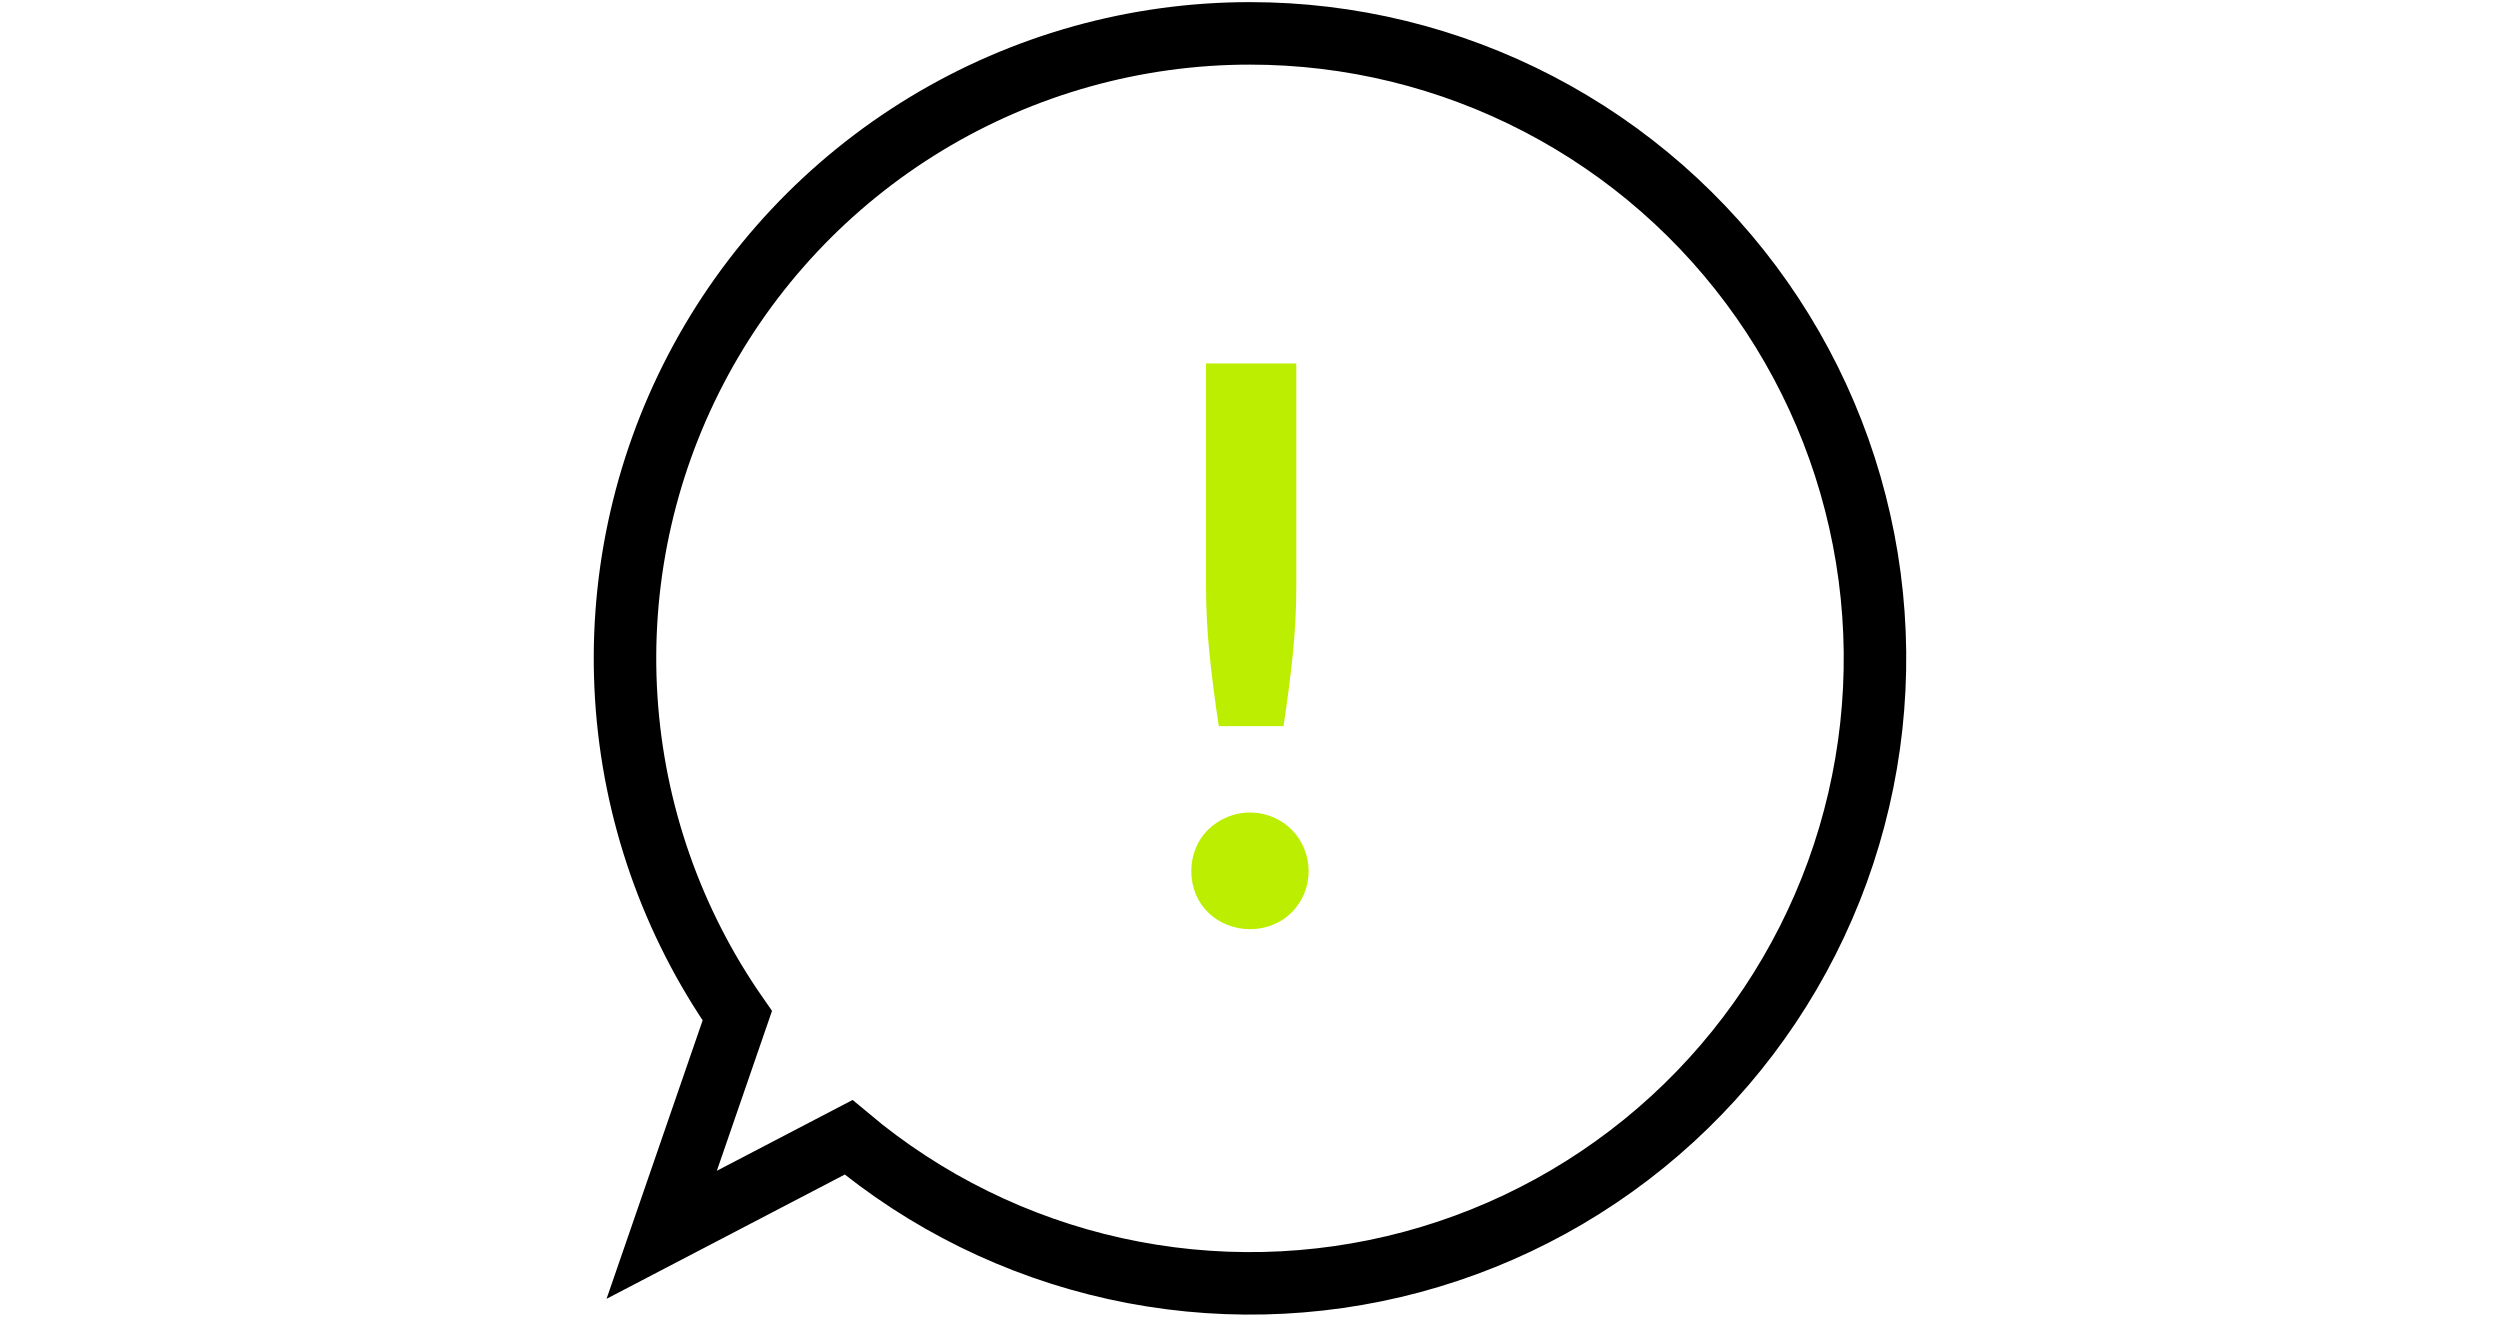 <svg width="100" height="53" viewBox="0 0 100 53" fill="none" xmlns="http://www.w3.org/2000/svg">
<path d="M50 1.335C45.431 1.334 40.95 2.585 37.042 4.953C33.135 7.321 29.951 10.714 27.837 14.765C25.723 18.816 24.759 23.368 25.051 27.928C25.343 32.487 26.879 36.88 29.492 40.628L26.468 49.392L33.942 45.493C37.021 48.075 40.678 49.876 44.601 50.744C48.525 51.612 52.599 51.522 56.48 50.48C60.362 49.439 63.934 47.477 66.896 44.761C69.858 42.045 72.121 38.655 73.495 34.879C74.868 31.102 75.311 27.05 74.785 23.066C74.26 19.082 72.782 15.283 70.477 11.992C68.171 8.7 65.107 6.013 61.542 4.158C57.977 2.303 54.018 1.334 50 1.335V1.335Z" stroke="black" stroke-width="2.5" stroke-miterlimit="10"/>
<path d="M47.652 34.842C47.651 34.528 47.711 34.218 47.83 33.927C47.942 33.648 48.111 33.395 48.326 33.184C48.544 32.973 48.798 32.805 49.077 32.688C49.371 32.563 49.688 32.499 50.007 32.502C50.321 32.501 50.633 32.564 50.922 32.688C51.2 32.803 51.452 32.971 51.665 33.184C51.878 33.397 52.046 33.649 52.161 33.927C52.283 34.218 52.346 34.531 52.346 34.846C52.346 35.161 52.283 35.474 52.161 35.765C52.044 36.039 51.875 36.289 51.664 36.5C51.452 36.711 51.2 36.877 50.922 36.988C50.631 37.107 50.321 37.168 50.007 37.167C49.688 37.169 49.373 37.108 49.077 36.988C48.797 36.876 48.542 36.711 48.326 36.5C48.113 36.291 47.944 36.041 47.83 35.765C47.71 35.472 47.65 35.158 47.652 34.842ZM51.852 14.538V23.404C51.853 24.327 51.806 25.251 51.712 26.17C51.619 27.074 51.495 28.033 51.341 29.045H48.752C48.597 28.033 48.474 27.074 48.381 26.17C48.287 25.251 48.241 24.327 48.241 23.404V14.538H51.852Z" fill="#BBEE00"/>
</svg>
